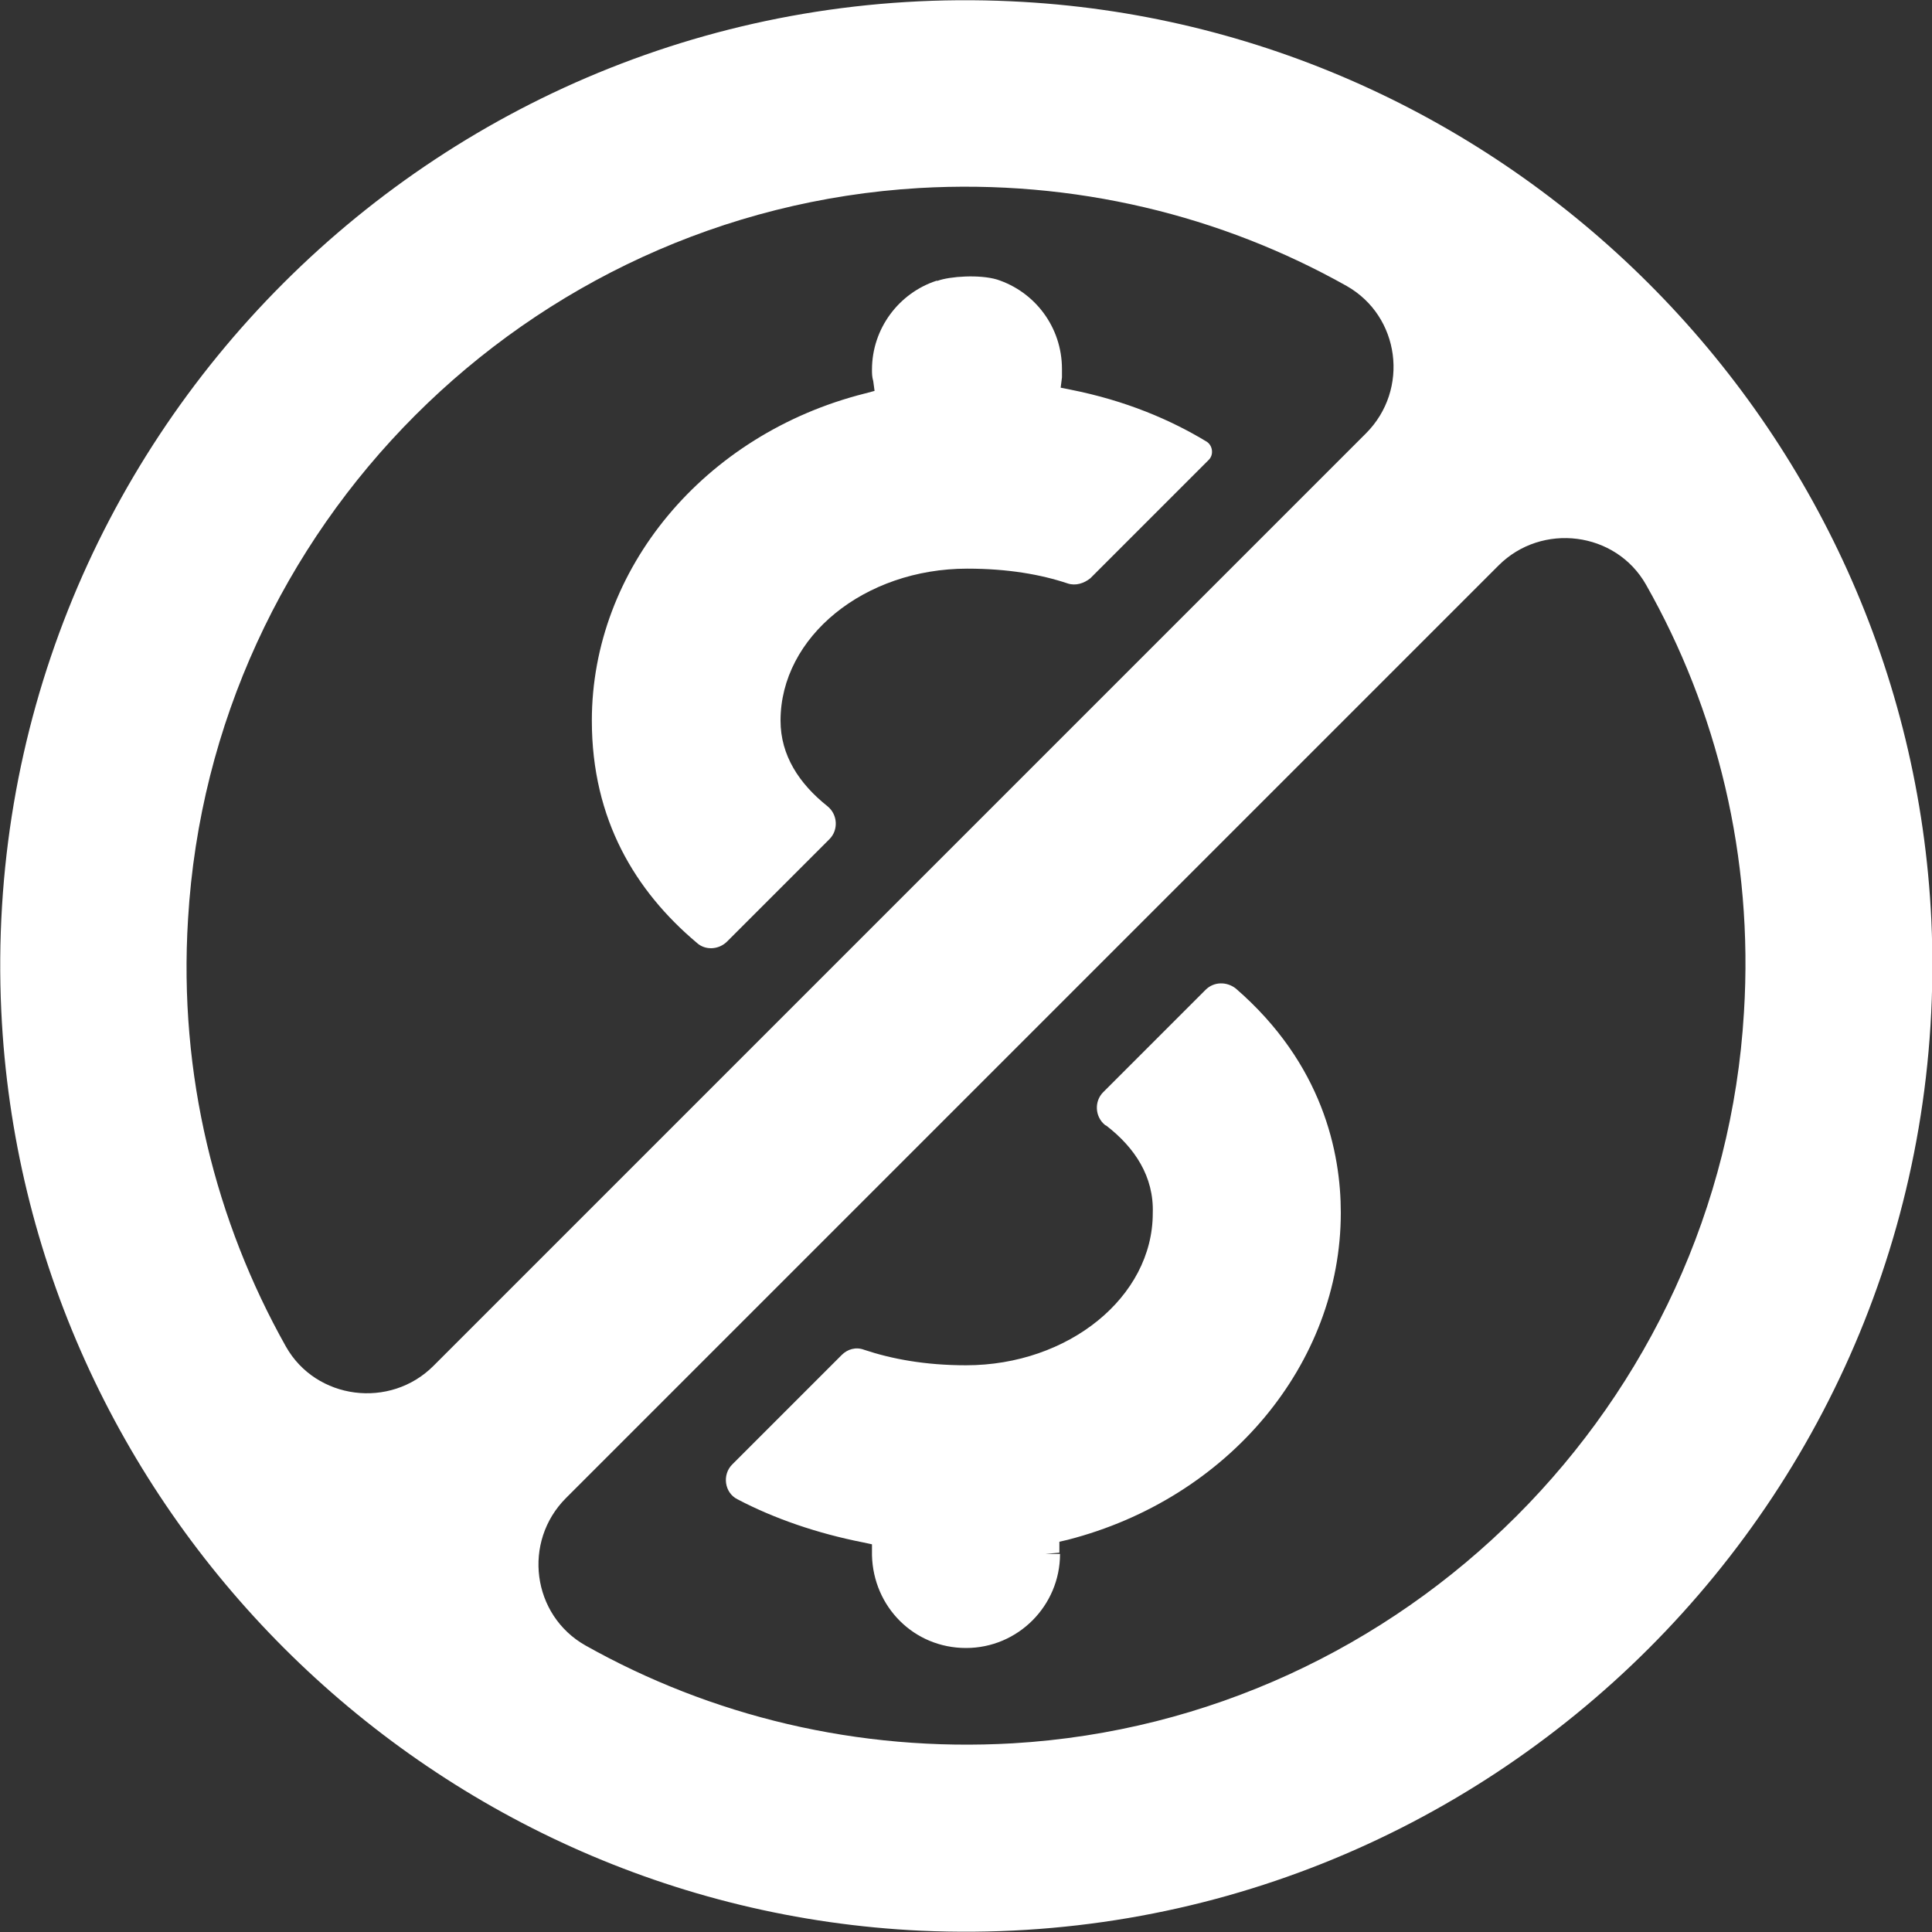 <?xml version="1.0" encoding="UTF-8"?>
<svg id="uuid-166086d5-222a-4959-a506-8ea72ec3c19c" data-name="Layer_1" xmlns="http://www.w3.org/2000/svg" viewBox="0 0 30 30">
  <rect x="0" y="0" width="30" height="30" fill="#333333" stroke="none"/>
  <defs>
    <style>
      .uuid-4f98bad7-4276-440c-9050-4702410e000a {
        fill: #fff;
      }
    </style>
  </defs>
  <path class="uuid-4f98bad7-4276-440c-9050-4702410e000a" d="M17.16,17.47c-.16-.13-.17-.37-.03-.51l1.59-1.59c.13-.13.33-.13.47-.02,1.35,1.17,1.63,2.55,1.63,3.48,0,2.35-1.75,4.44-4.24,5.08l-.13.03v.17s-.22.02-.22.02h.23c0,.8-.65,1.46-1.46,1.46s-1.44-.64-1.46-1.44v-.17l-.14-.03c-.71-.14-1.38-.37-1.95-.67-.2-.1-.24-.38-.08-.54l1.7-1.7c.09-.09.22-.13.35-.08.42.14.94.24,1.58.24,1.59,0,2.9-1.06,2.9-2.36.02-.57-.28-1.02-.72-1.36ZM14.54,4.36c-.58.19-1,.74-1,1.38,0,.06,0,.11.02.18l.02.15-.15.04c-2.5.63-4.24,2.73-4.24,5.08,0,1.54.68,2.65,1.63,3.45.13.12.34.11.47-.02l1.59-1.59c.14-.14.13-.38-.03-.51-.44-.35-.73-.79-.73-1.33,0-1.3,1.3-2.36,2.9-2.36.63,0,1.14.09,1.56.23.12.04.25,0,.35-.08l1.84-1.84c.08-.08.06-.22-.03-.28-.56-.34-1.26-.64-2.12-.81l-.15-.03.02-.16s0-.09,0-.13c0-.65-.42-1.2-1.01-1.39-.27-.08-.73-.05-.92.02ZM15.7.02C6.88-.39-.39,6.88.02,15.7c.36,7.7,6.59,13.92,14.28,14.28,8.82.4,16.09-6.86,15.69-15.69C29.63,6.59,23.4.37,15.7.02ZM14.27,2.92c2.42-.14,4.7.43,6.64,1.52.83.47.98,1.61.3,2.29l-14.48,14.48c-.67.67-1.82.53-2.29-.3-1.09-1.94-1.67-4.22-1.52-6.64.36-6.08,5.26-10.99,11.35-11.35ZM15.73,27.07c-2.42.14-4.7-.43-6.64-1.52-.83-.47-.98-1.61-.3-2.29l14.48-14.48c.67-.67,1.82-.53,2.29.3,1.1,1.94,1.67,4.22,1.52,6.64-.36,6.08-5.27,10.99-11.35,11.35Z"/>
</svg>